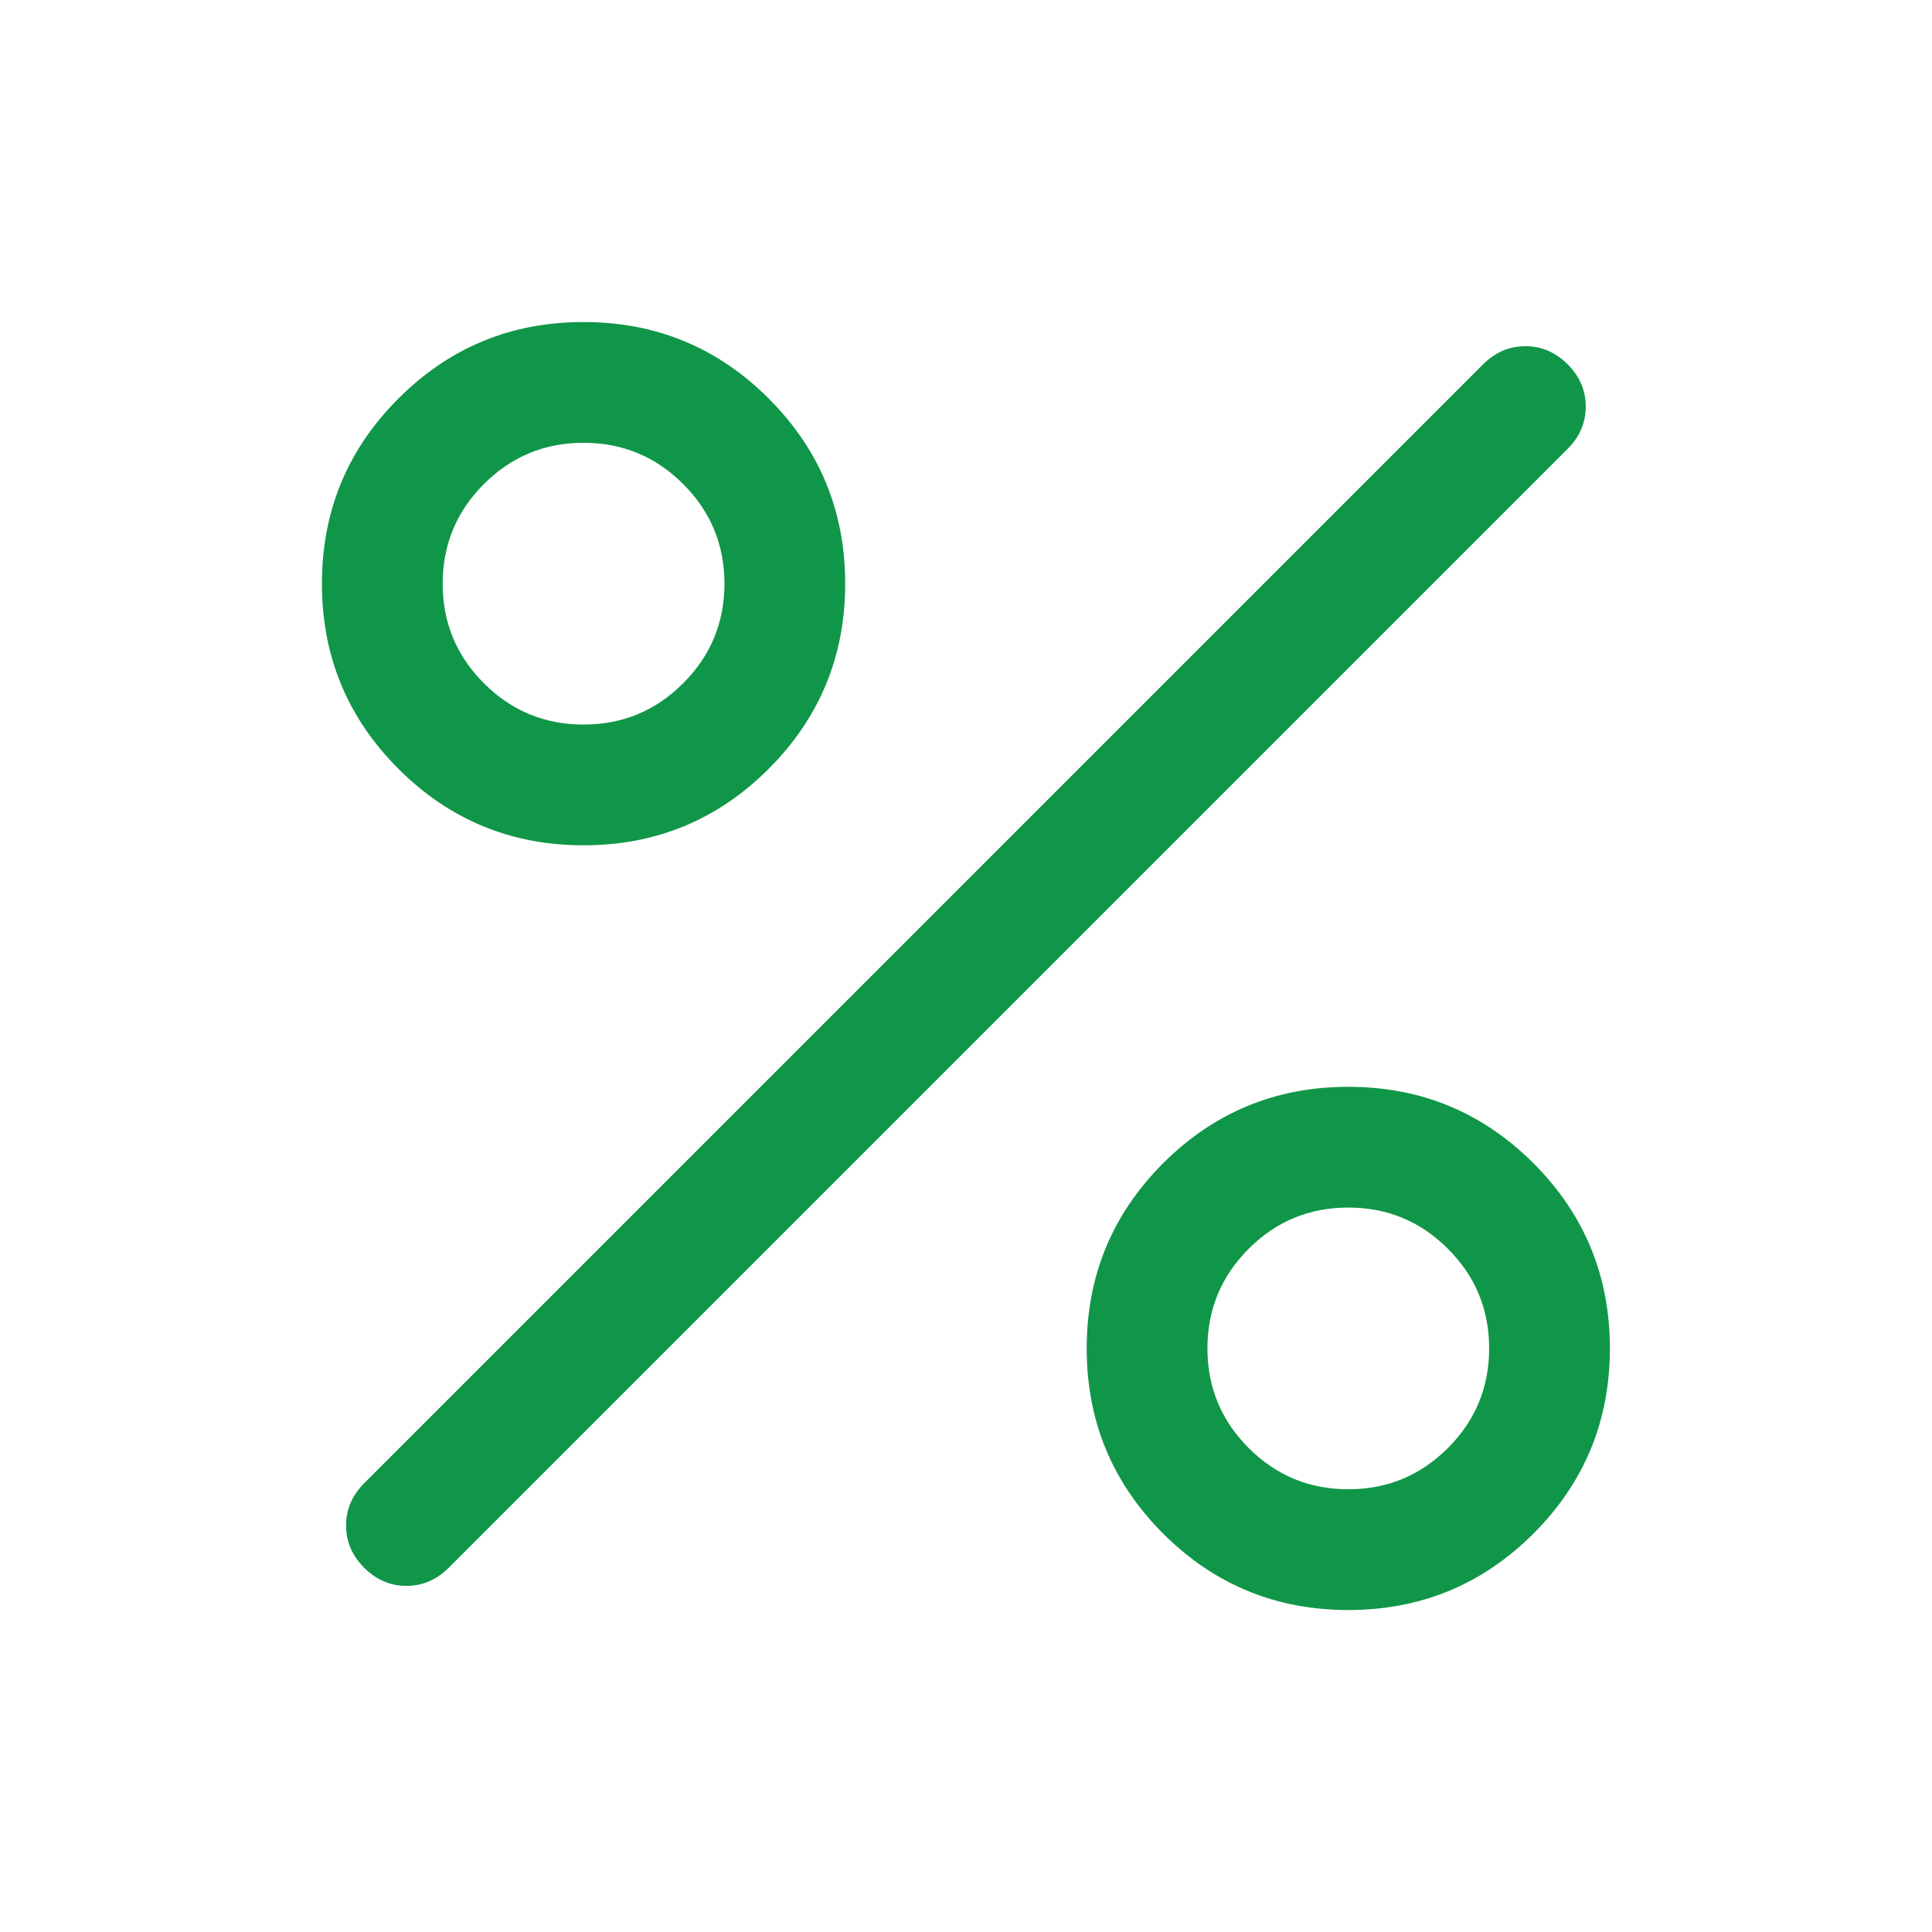 <svg xmlns="http://www.w3.org/2000/svg" fill="none" viewBox="0 0 32 32" height="32" width="32">
<path fill="#109648" d="M9.665 14.001C8.465 14.001 7.443 13.578 6.599 12.734C5.754 11.889 5.332 10.867 5.332 9.667C5.332 8.467 5.754 7.445 6.599 6.601C7.443 5.756 8.465 5.334 9.665 5.334C10.865 5.334 11.888 5.756 12.732 6.601C13.576 7.445 13.999 8.467 13.999 9.667C13.999 10.867 13.576 11.889 12.732 12.734C11.888 13.578 10.865 14.001 9.665 14.001V14.001ZM9.665 12.001C10.31 12.001 10.86 11.773 11.315 11.317C11.771 10.862 11.999 10.312 11.999 9.667C11.999 9.023 11.771 8.473 11.315 8.017C10.86 7.562 10.31 7.334 9.665 7.334C9.021 7.334 8.471 7.562 8.015 8.017C7.56 8.473 7.332 9.023 7.332 9.667C7.332 10.312 7.56 10.862 8.015 11.317C8.471 11.773 9.021 12.001 9.665 12.001ZM22.332 26.667C21.132 26.667 20.11 26.245 19.265 25.401C18.421 24.556 17.999 23.534 17.999 22.334C17.999 21.134 18.421 20.112 19.265 19.267C20.11 18.423 21.132 18.001 22.332 18.001C23.532 18.001 24.554 18.423 25.399 19.267C26.243 20.112 26.665 21.134 26.665 22.334C26.665 23.534 26.243 24.556 25.399 25.401C24.554 26.245 23.532 26.667 22.332 26.667ZM22.332 24.667C22.977 24.667 23.526 24.439 23.982 23.984C24.438 23.528 24.665 22.978 24.665 22.334C24.665 21.689 24.438 21.14 23.982 20.684C23.526 20.228 22.977 20.001 22.332 20.001C21.688 20.001 21.138 20.228 20.682 20.684C20.227 21.14 19.999 21.689 19.999 22.334C19.999 22.978 20.227 23.528 20.682 23.984C21.138 24.439 21.688 24.667 22.332 24.667ZM6.032 25.967C5.832 25.767 5.732 25.534 5.732 25.267C5.732 25.001 5.832 24.767 6.032 24.567L24.565 6.034C24.765 5.834 24.999 5.734 25.265 5.734C25.532 5.734 25.765 5.834 25.965 6.034C26.165 6.234 26.265 6.467 26.265 6.734C26.265 7.001 26.165 7.234 25.965 7.434L7.432 25.967C7.232 26.167 6.999 26.267 6.732 26.267C6.465 26.267 6.232 26.167 6.032 25.967V25.967Z"></path>
</svg>

